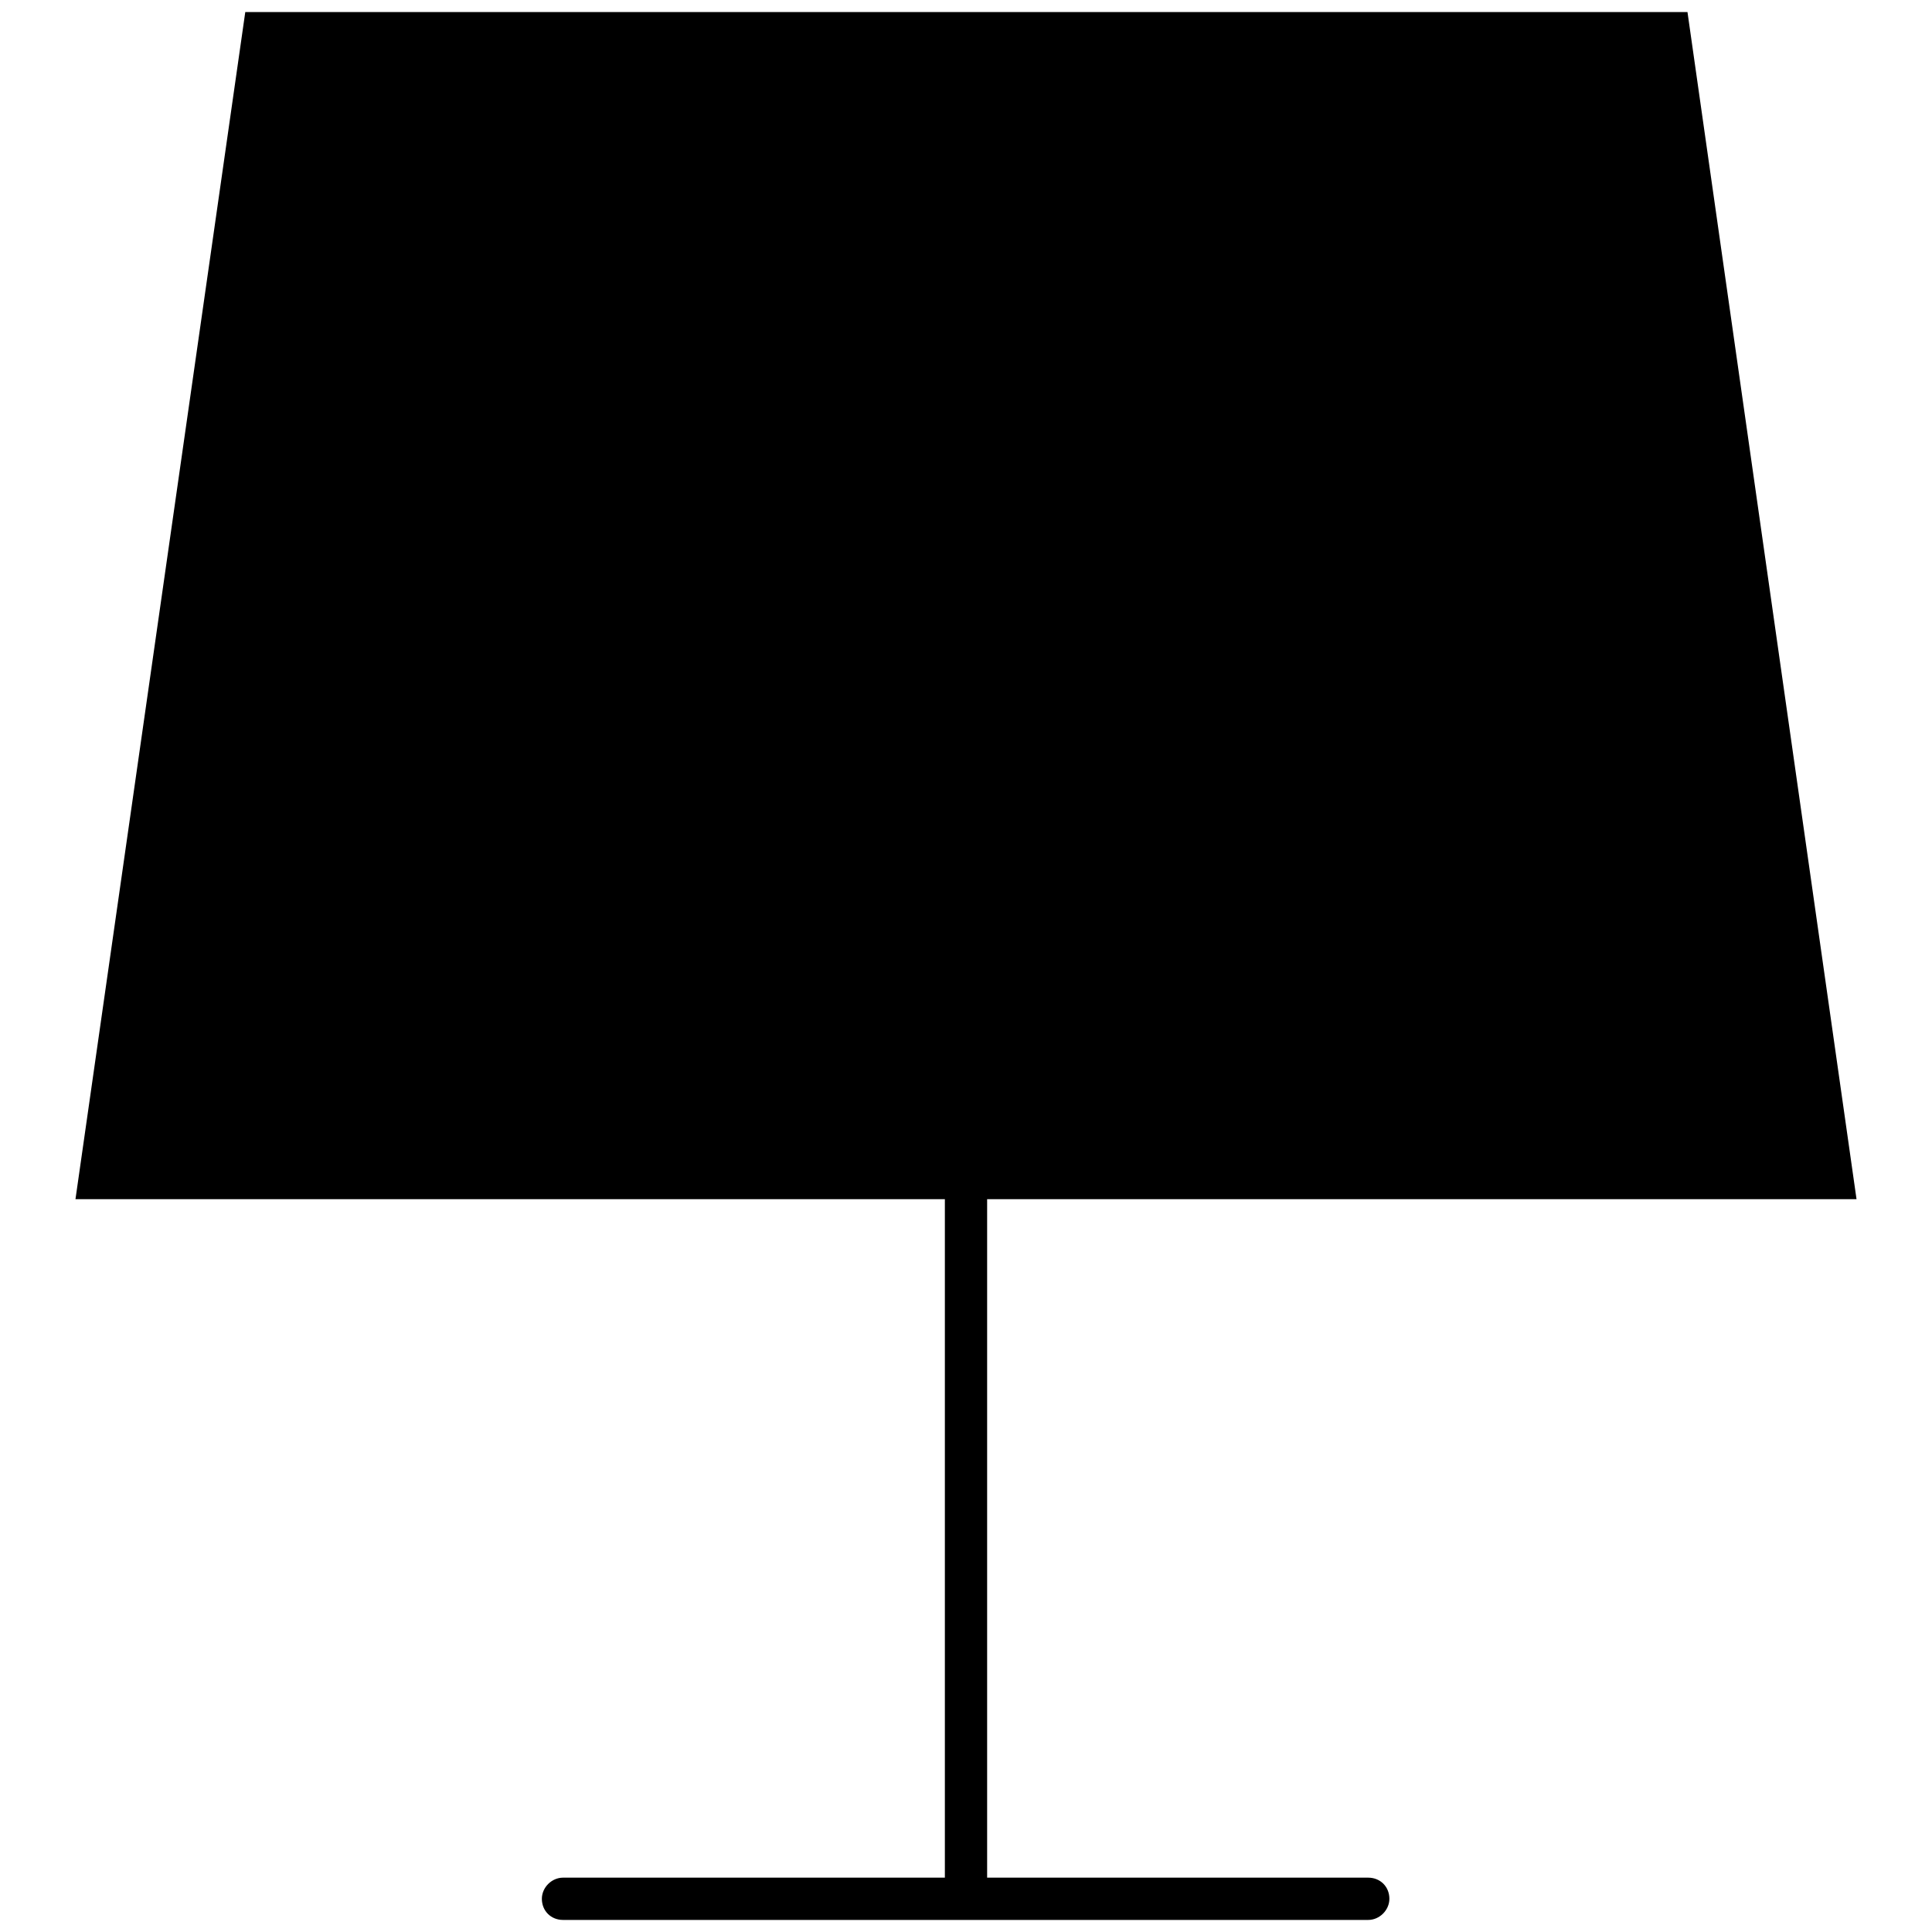<?xml version="1.0" encoding="utf-8"?>
<!-- Svg Vector Icons : http://www.onlinewebfonts.com/icon -->
<!DOCTYPE svg PUBLIC "-//W3C//DTD SVG 1.1//EN" "http://www.w3.org/Graphics/SVG/1.1/DTD/svg11.dtd">
<svg version="1.1" xmlns="http://www.w3.org/2000/svg" xmlns:xlink="http://www.w3.org/1999/xlink" x="0px" y="0px" viewBox="0 0 256 256" enable-background="new 0 0 256 256" xml:space="preserve">
<g><g><path fill="#000000" d="M125.2,248.8v-89.9H10L32.5,1.6h191.1L246,158.9H130.8v89.9h50.5c1.6,0,2.8,1.2,2.8,2.8c0,1.5-1.3,2.8-2.8,2.8H74.6c-1.6,0-2.8-1.2-2.8-2.8c0-1.5,1.3-2.8,2.8-2.8H125.2L125.2,248.8z M38.1,7.2h179.8l22.5,146.1H15.6L38.1,7.2L38.1,7.2z"/></g></g>
</svg>